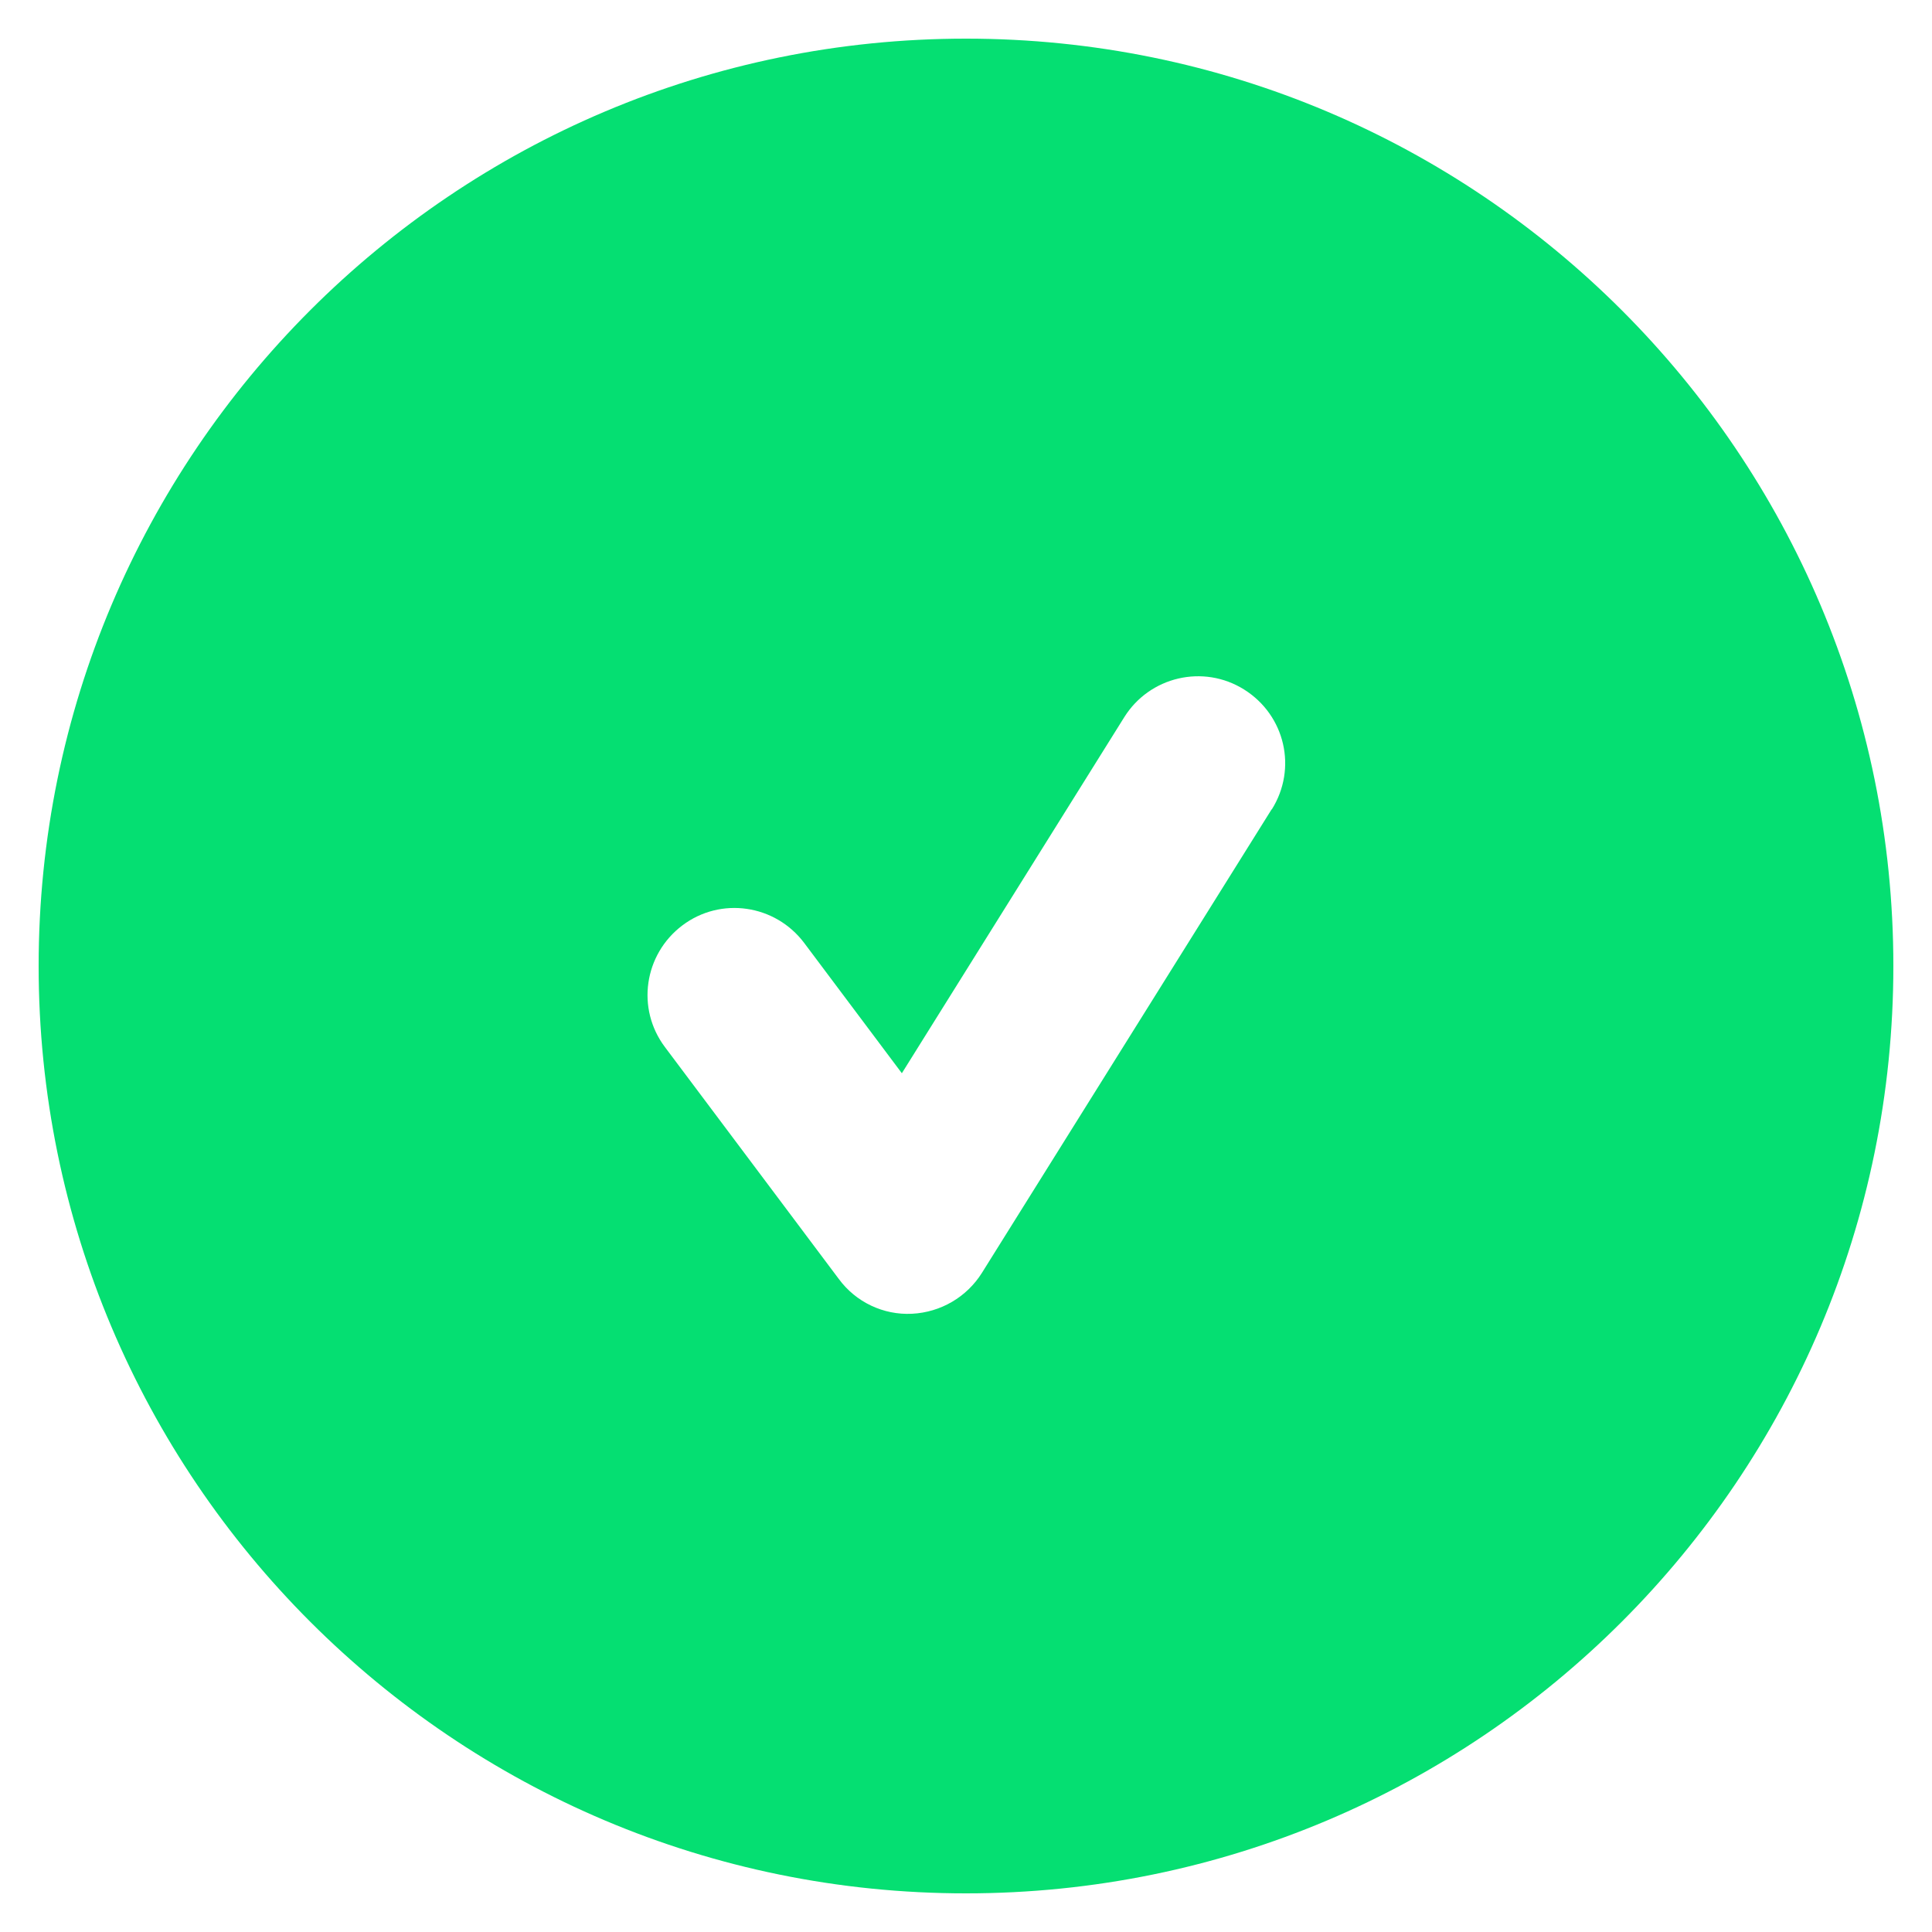<svg width="40" height="40" viewBox="0 0 40 40" fill="none" xmlns="http://www.w3.org/2000/svg">
<path d="M20 39.2C30.605 39.2 39.2 30.605 39.2 20C39.2 9.395 30.605 0.8 20 0.8C9.395 0.8 0.8 9.395 0.8 20C0.8 30.605 9.395 39.2 20 39.2ZM26.33 16.753L20.33 26.353C20.015 26.855 19.475 27.17 18.883 27.2C18.29 27.23 17.72 26.96 17.367 26.48L13.768 21.68C13.168 20.885 13.332 19.76 14.127 19.16C14.922 18.56 16.047 18.725 16.648 19.52L18.672 22.22L23.277 14.848C23.802 14.008 24.913 13.745 25.76 14.277C26.608 14.81 26.863 15.912 26.33 16.76V16.753Z" fill="#05DF72"/>
</svg>
